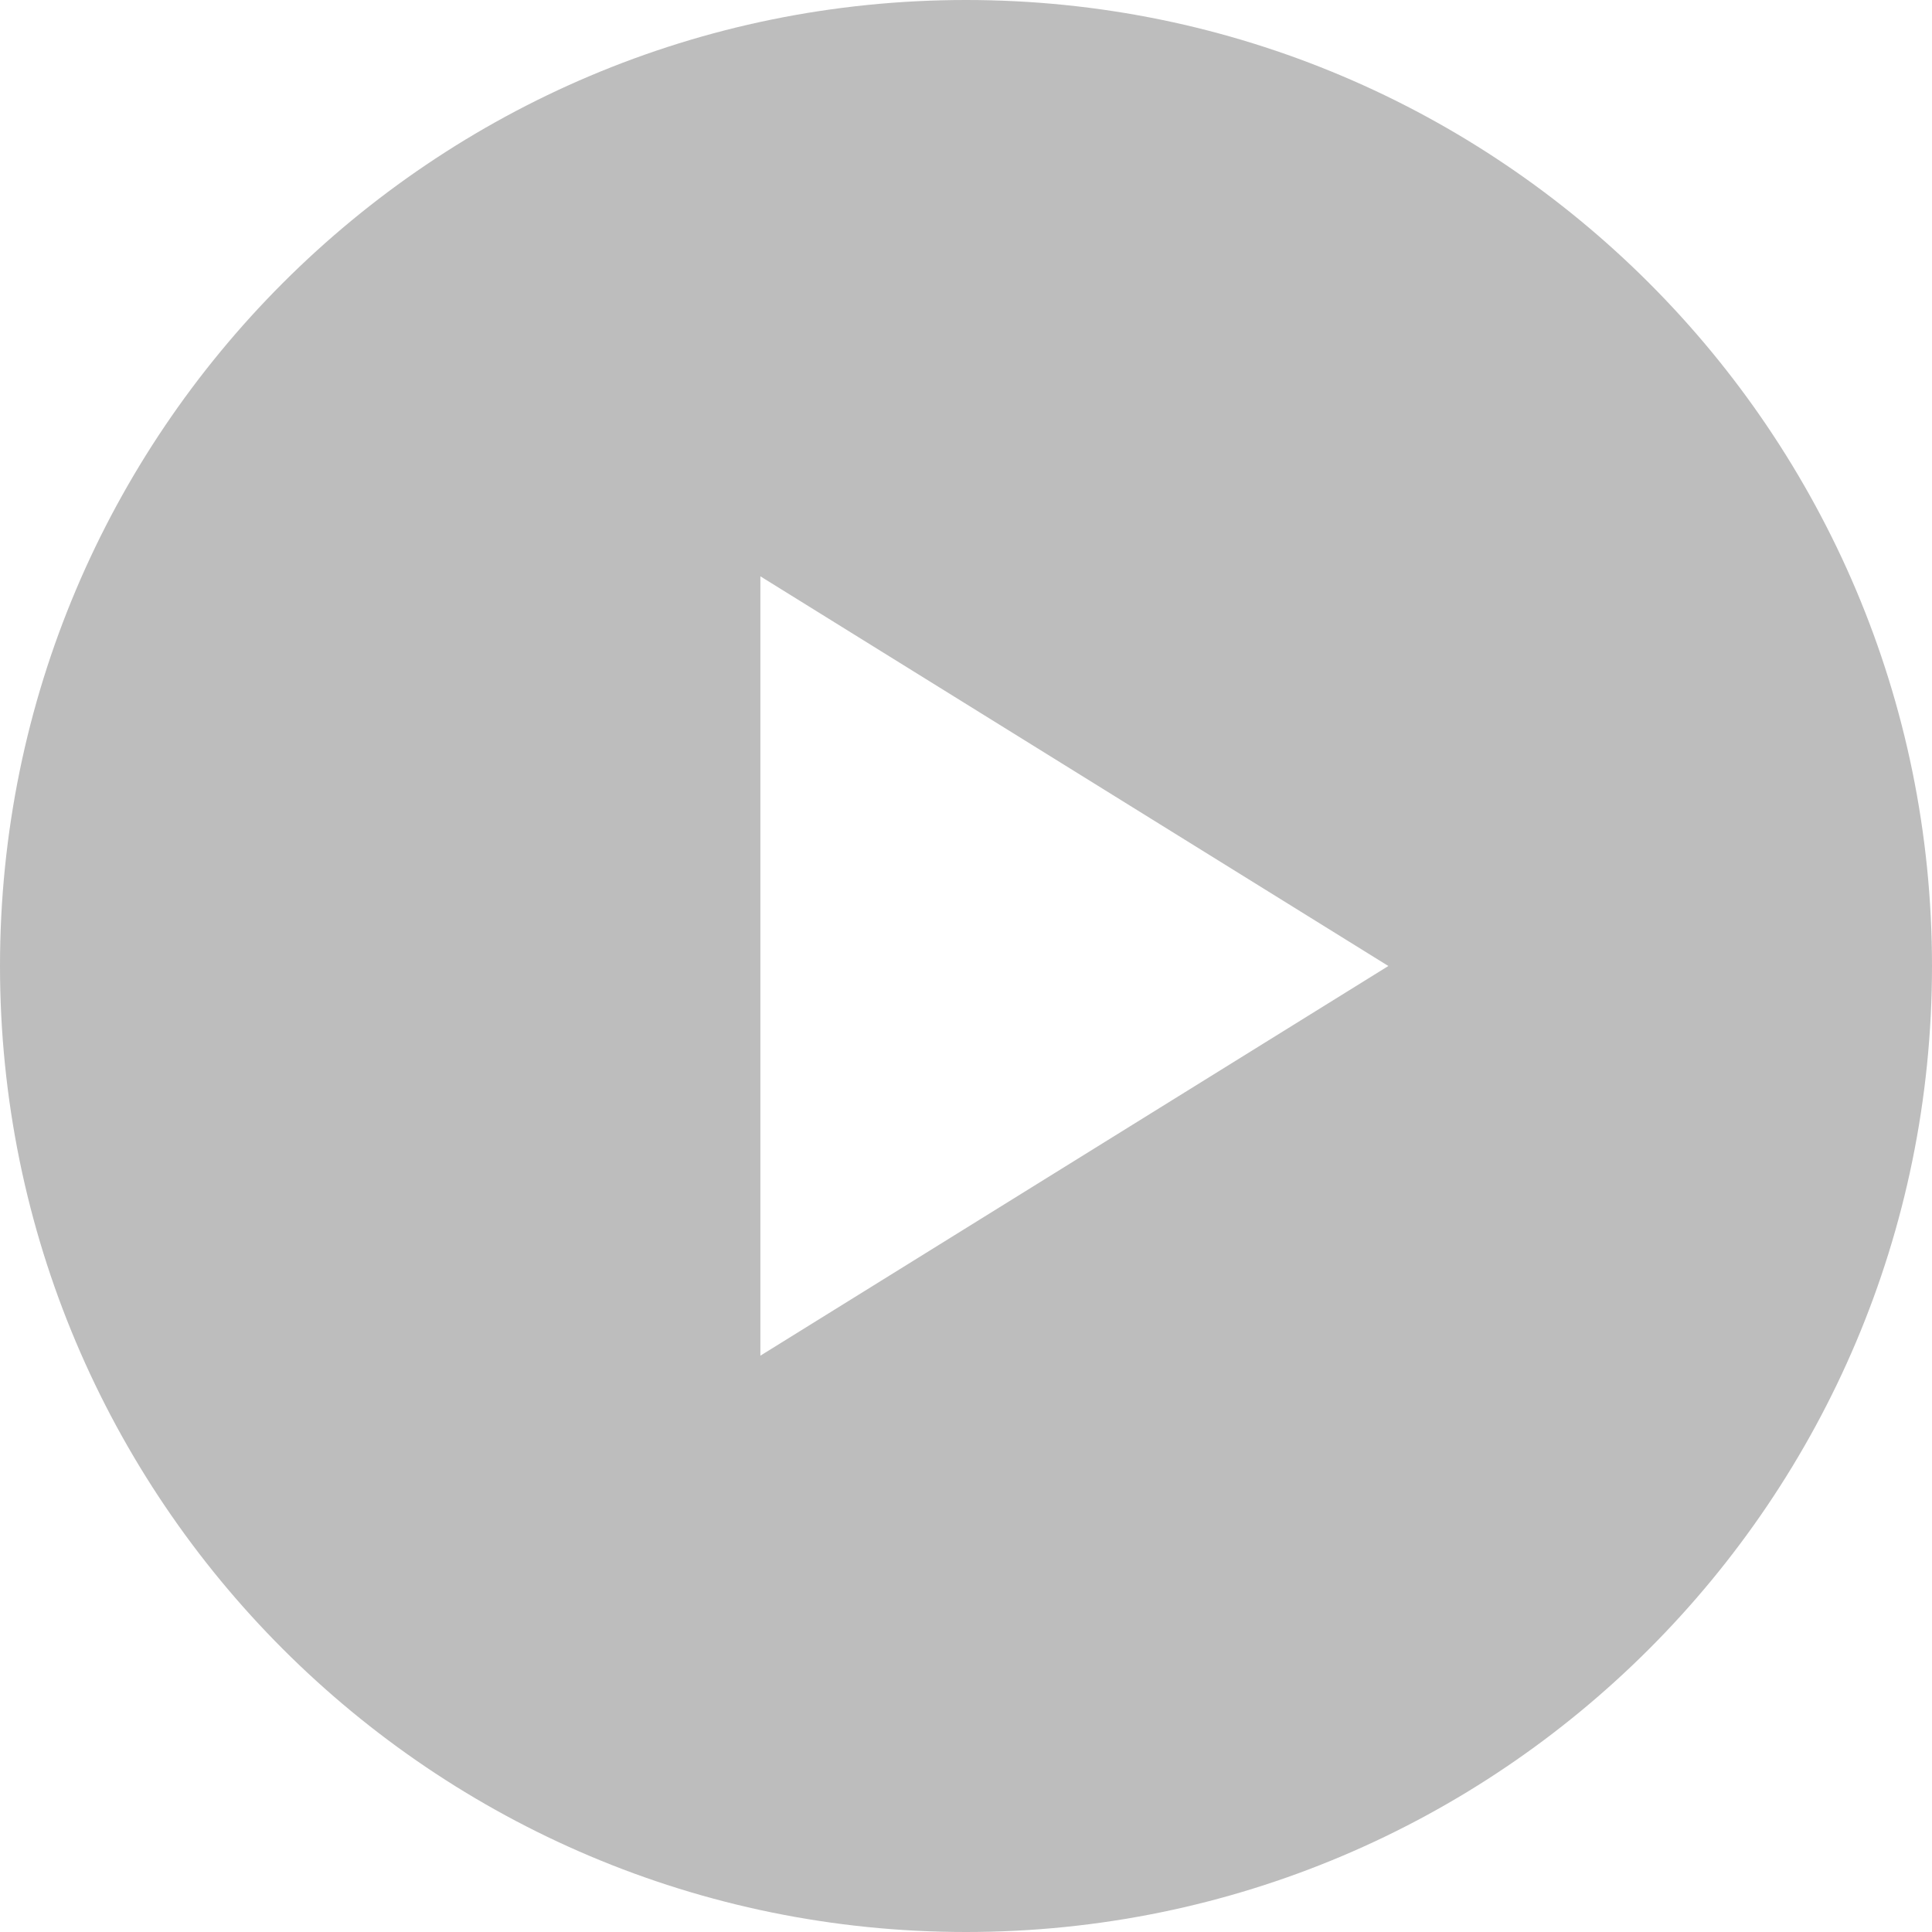 <?xml version="1.0" encoding="utf-8"?>
<!-- Generator: Adobe Illustrator 15.0.0, SVG Export Plug-In  -->
<!DOCTYPE svg PUBLIC "-//W3C//DTD SVG 1.1//EN" "http://www.w3.org/Graphics/SVG/1.1/DTD/svg11.dtd">
<svg version="1.1"
	 xmlns="http://www.w3.org/2000/svg" xmlns:xlink="http://www.w3.org/1999/xlink" xmlns:a="http://ns.adobe.com/AdobeSVGViewerExtensions/3.0/"
	 x="0px" y="0px" width="26px" height="26px" viewBox="0 0 26 26" enable-background="new 0 0 26 26" xml:space="preserve">
<defs>
</defs>
<path fill="#BDBDBD" d="M13,0C5.819,0,0,5.82,0,13c0,7.18,5.819,13,13,13c7.178,0,13-5.82,13-13C26,5.821,20.178,0,13,0z
	 M10.233,18.244V7.756L18.684,13L10.233,18.244z"/>
<polygon display="none" fill="#C92727" points="10.503,17.445 18.953,12.202 10.503,6.958 "/>
</svg>
